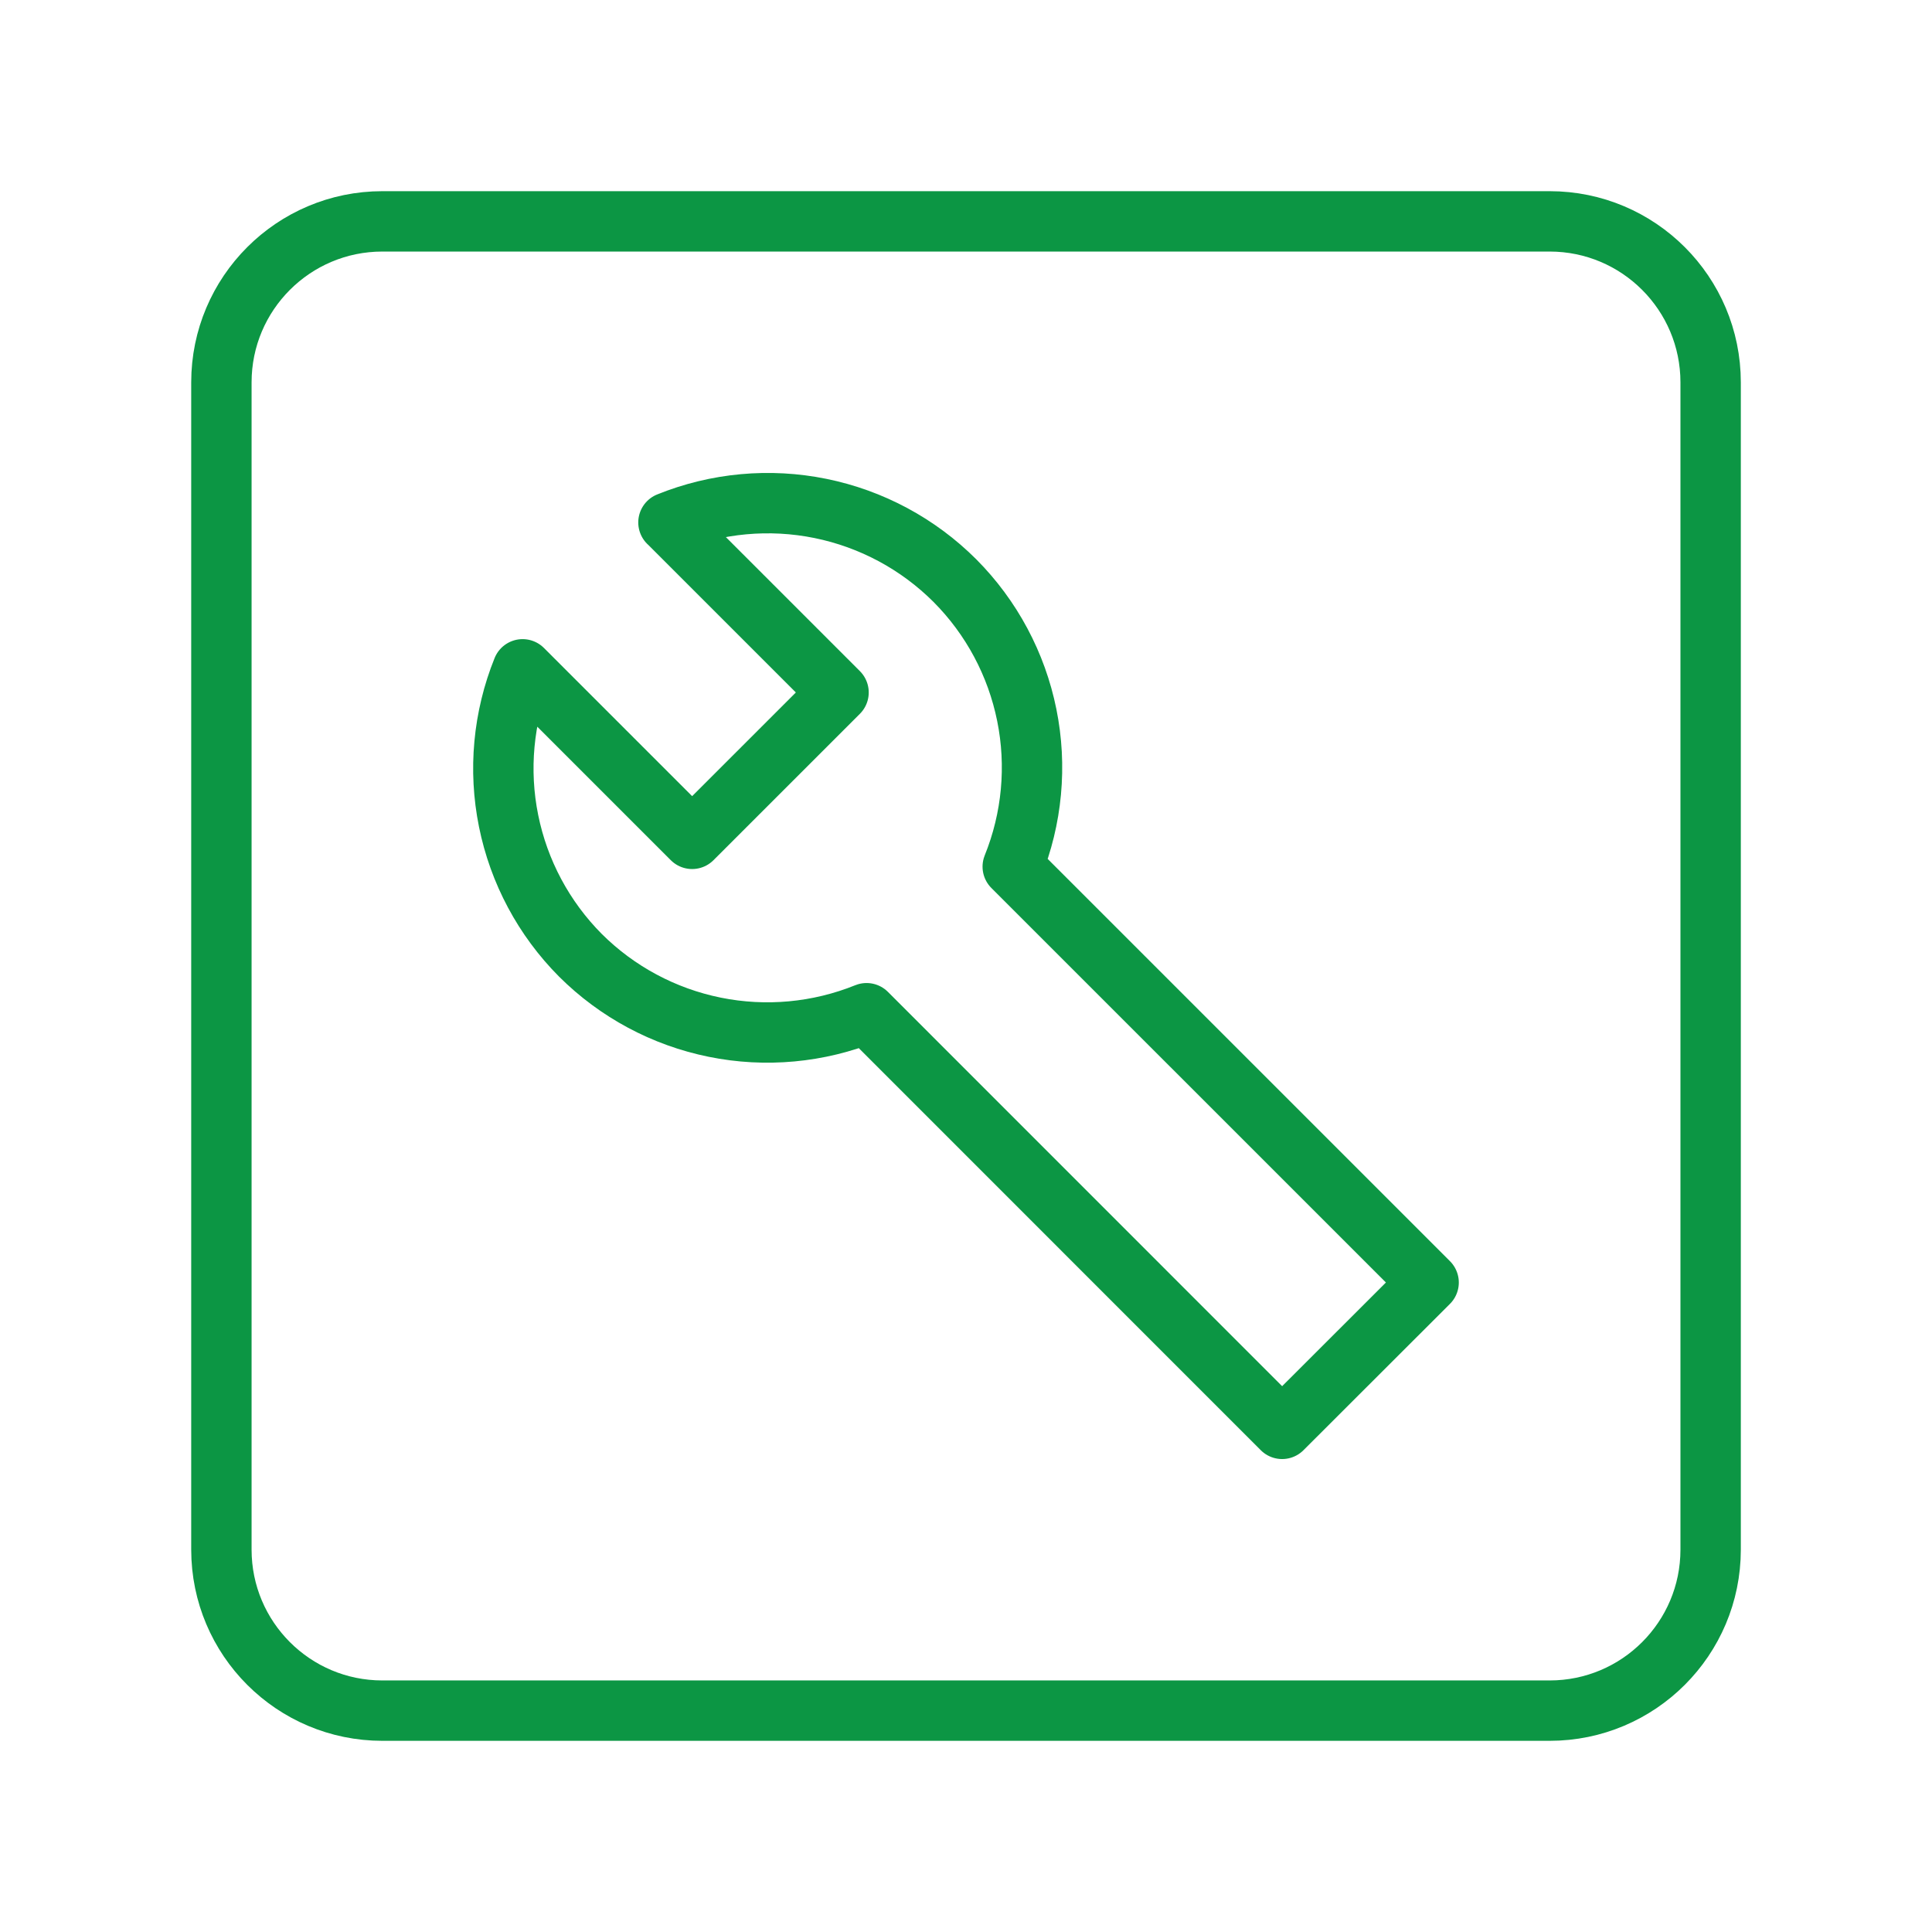 <?xml version="1.0" encoding="utf-8"?>
<svg xmlns="http://www.w3.org/2000/svg" fill="none" height="64" viewBox="0 0 64 64" width="64">
<path d="M22.146 17.307L27.778 22.939L22.928 27.788L17.312 22.172C16.669 23.765 16.507 25.511 16.848 27.195C17.188 28.879 18.015 30.426 19.226 31.644C20.444 32.858 21.992 33.687 23.677 34.028C25.363 34.37 27.111 34.208 28.706 33.564L42.472 47.333L47.325 42.485L33.548 28.709C34.192 27.116 34.354 25.369 34.013 23.685C33.673 22.001 32.846 20.454 31.634 19.236C30.416 18.018 28.866 17.186 27.179 16.843C25.491 16.5 23.74 16.661 22.143 17.307H22.146Z" stroke="#0C9644" stroke-linecap="round" stroke-linejoin="round" stroke-width="2"/>
<path d="M51.334 7.333H12.667C9.722 7.333 7.334 9.721 7.334 12.667V51.333C7.334 54.279 9.722 56.667 12.667 56.667H51.334C54.279 56.667 56.667 54.279 56.667 51.333V12.667C56.667 9.721 54.279 7.333 51.334 7.333Z" stroke="#0C9644" stroke-linecap="round" stroke-linejoin="round" stroke-width="2"/>
</svg>